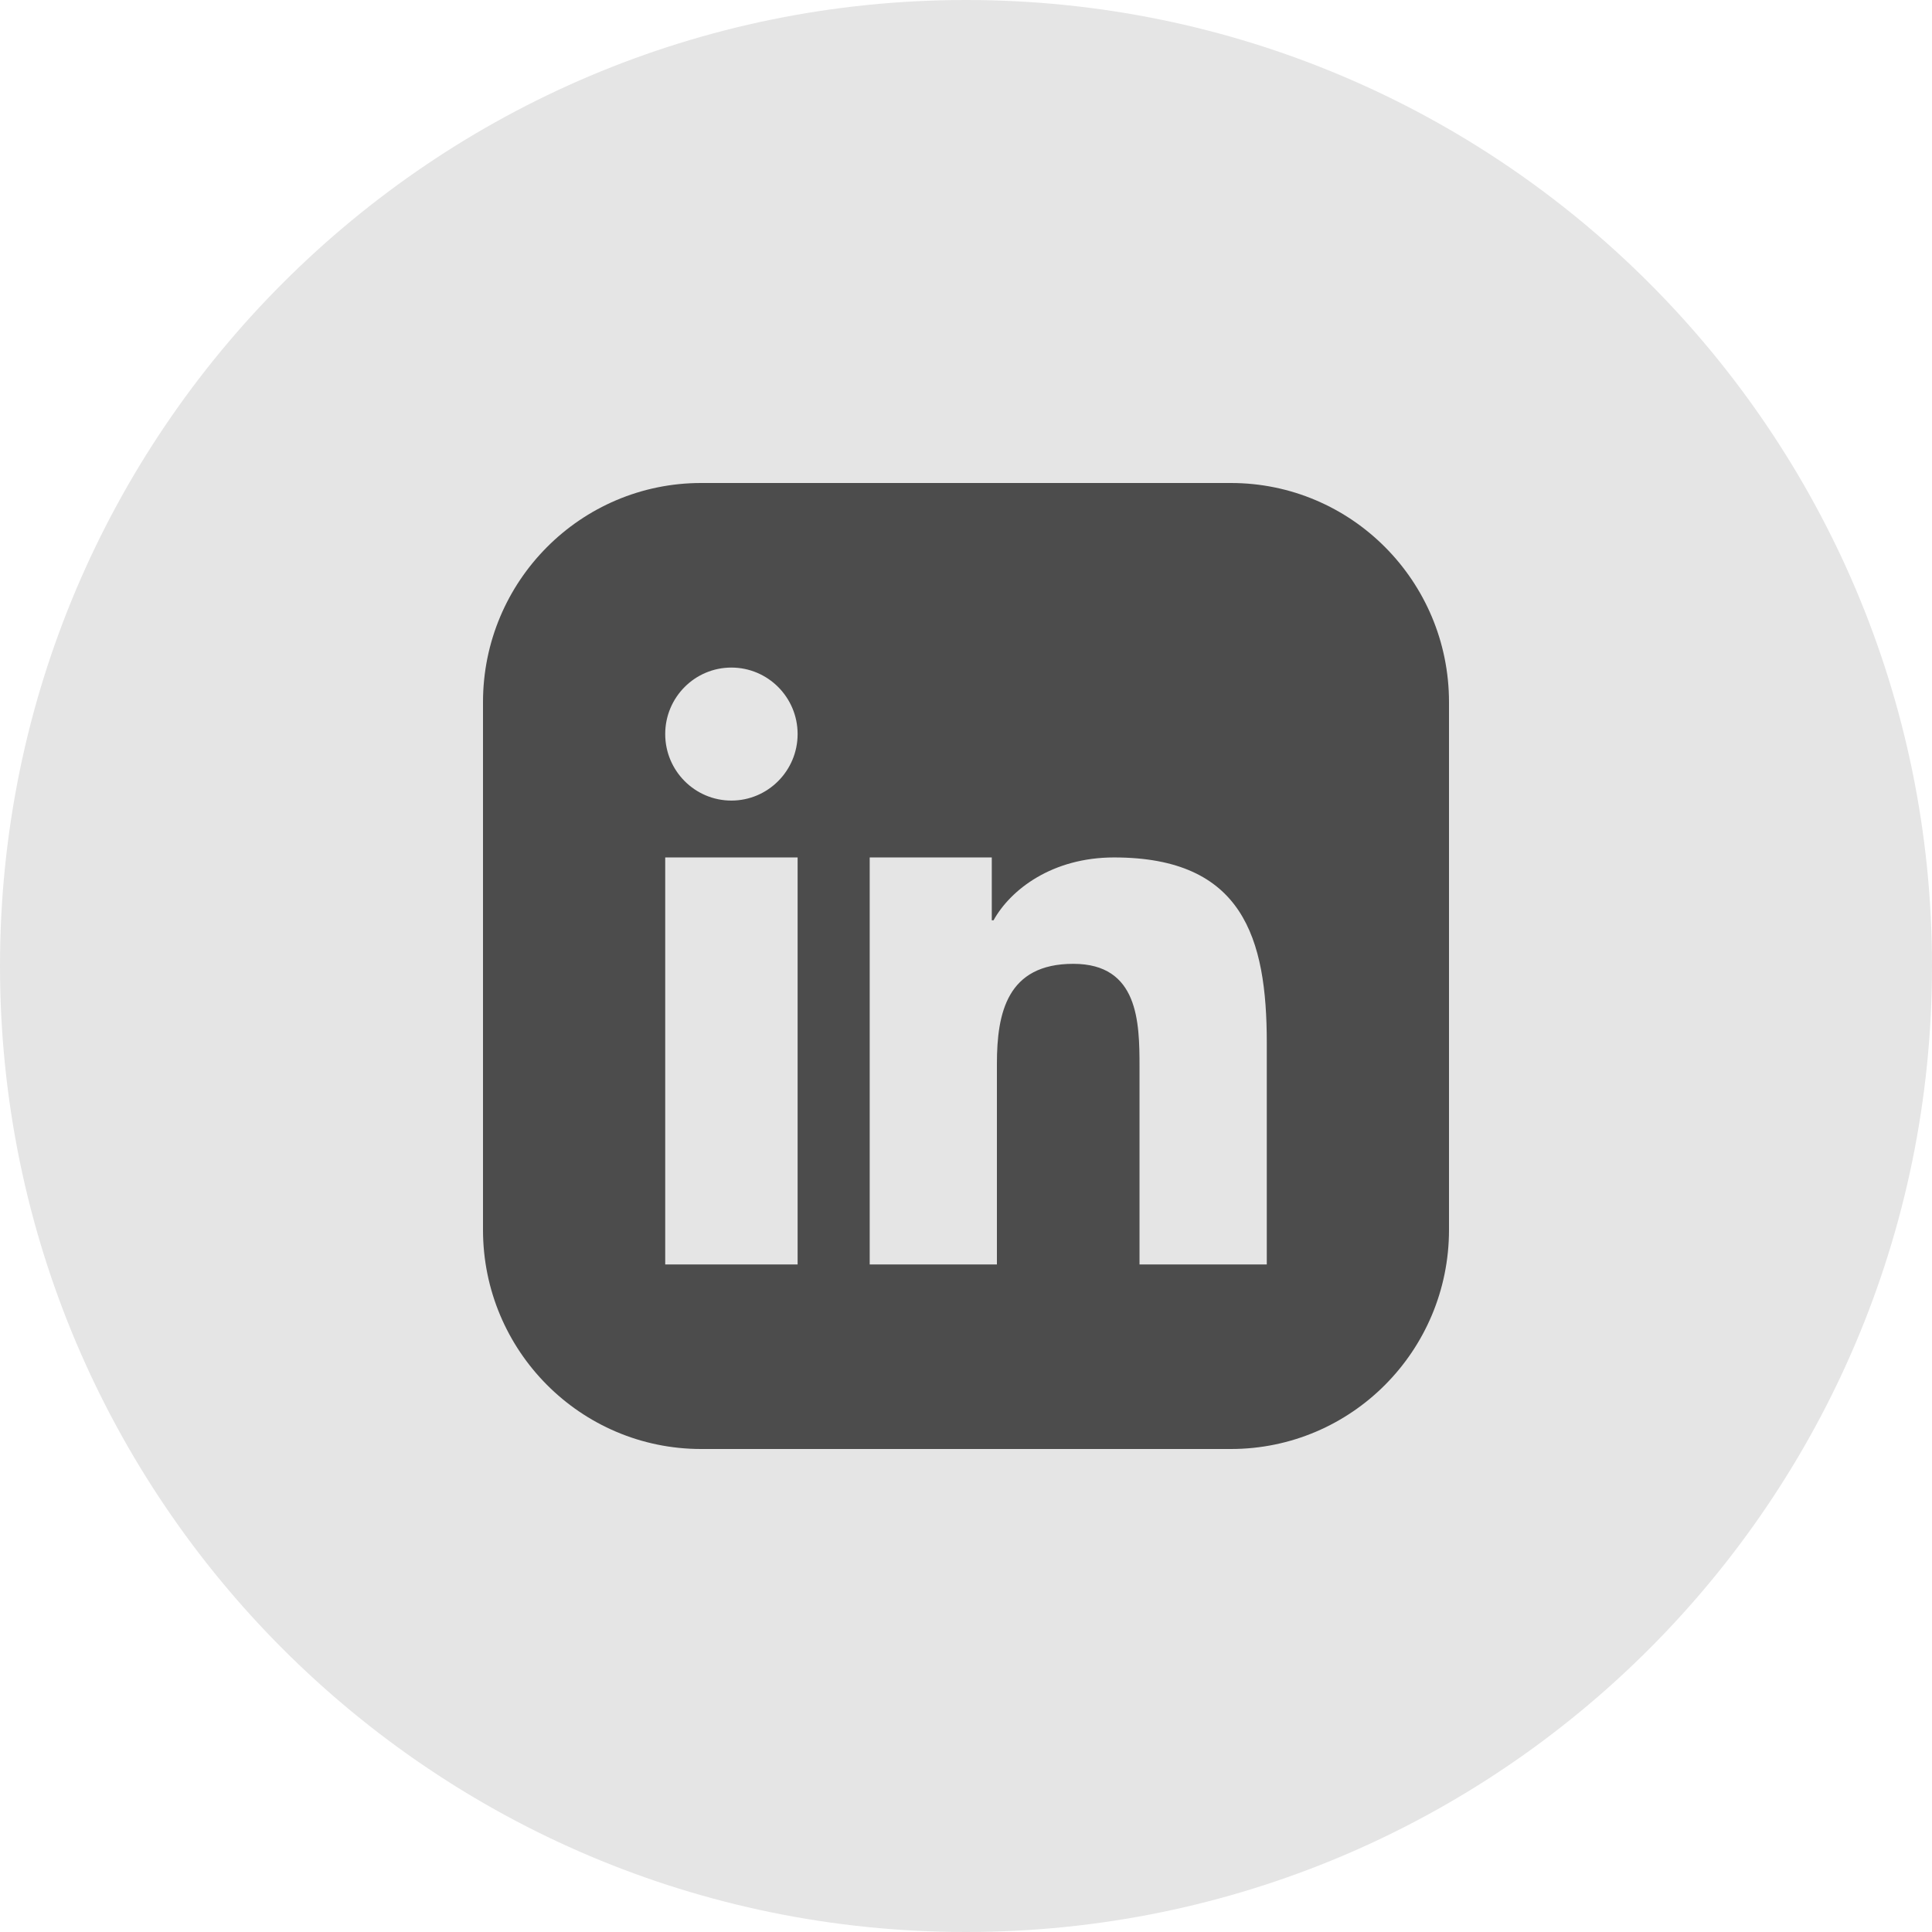 <svg width="32" height="32" viewBox="0 0 32 32" fill="none" xmlns="http://www.w3.org/2000/svg">
<path d="M0 16C0 7.163 7.163 0 16 0C24.837 0 32 7.163 32 16C32 24.837 24.837 32 16 32C7.163 32 0 24.837 0 16Z" fill="#E5E5E5"/>
<path fill-rule="evenodd" clip-rule="evenodd" d="M11.613 8H20.387C22.383 8 24 9.625 24 11.63V20.37C24 22.375 22.383 24 20.387 24H11.613C9.618 24 8 22.375 8 20.37V11.63C8 9.625 9.618 8 11.613 8ZM16.427 14.202H14.405V20.943H16.512V17.62C16.512 16.778 16.68 15.964 17.777 15.964C18.858 15.964 18.874 16.927 18.874 17.674L18.874 20.943H20.982V17.272C20.982 15.536 20.587 14.202 18.453 14.202C17.426 14.202 16.738 14.735 16.456 15.243H16.427V14.202ZM12.114 13.26C12.719 13.26 13.211 12.766 13.211 12.158C13.211 11.55 12.719 11.057 12.114 11.057C11.509 11.057 11.018 11.55 11.018 12.158C11.018 12.766 11.509 13.26 12.114 13.26ZM13.211 14.202H11.018V20.943H13.211V14.202Z" fill="#4C4C4C"/>
</svg>
